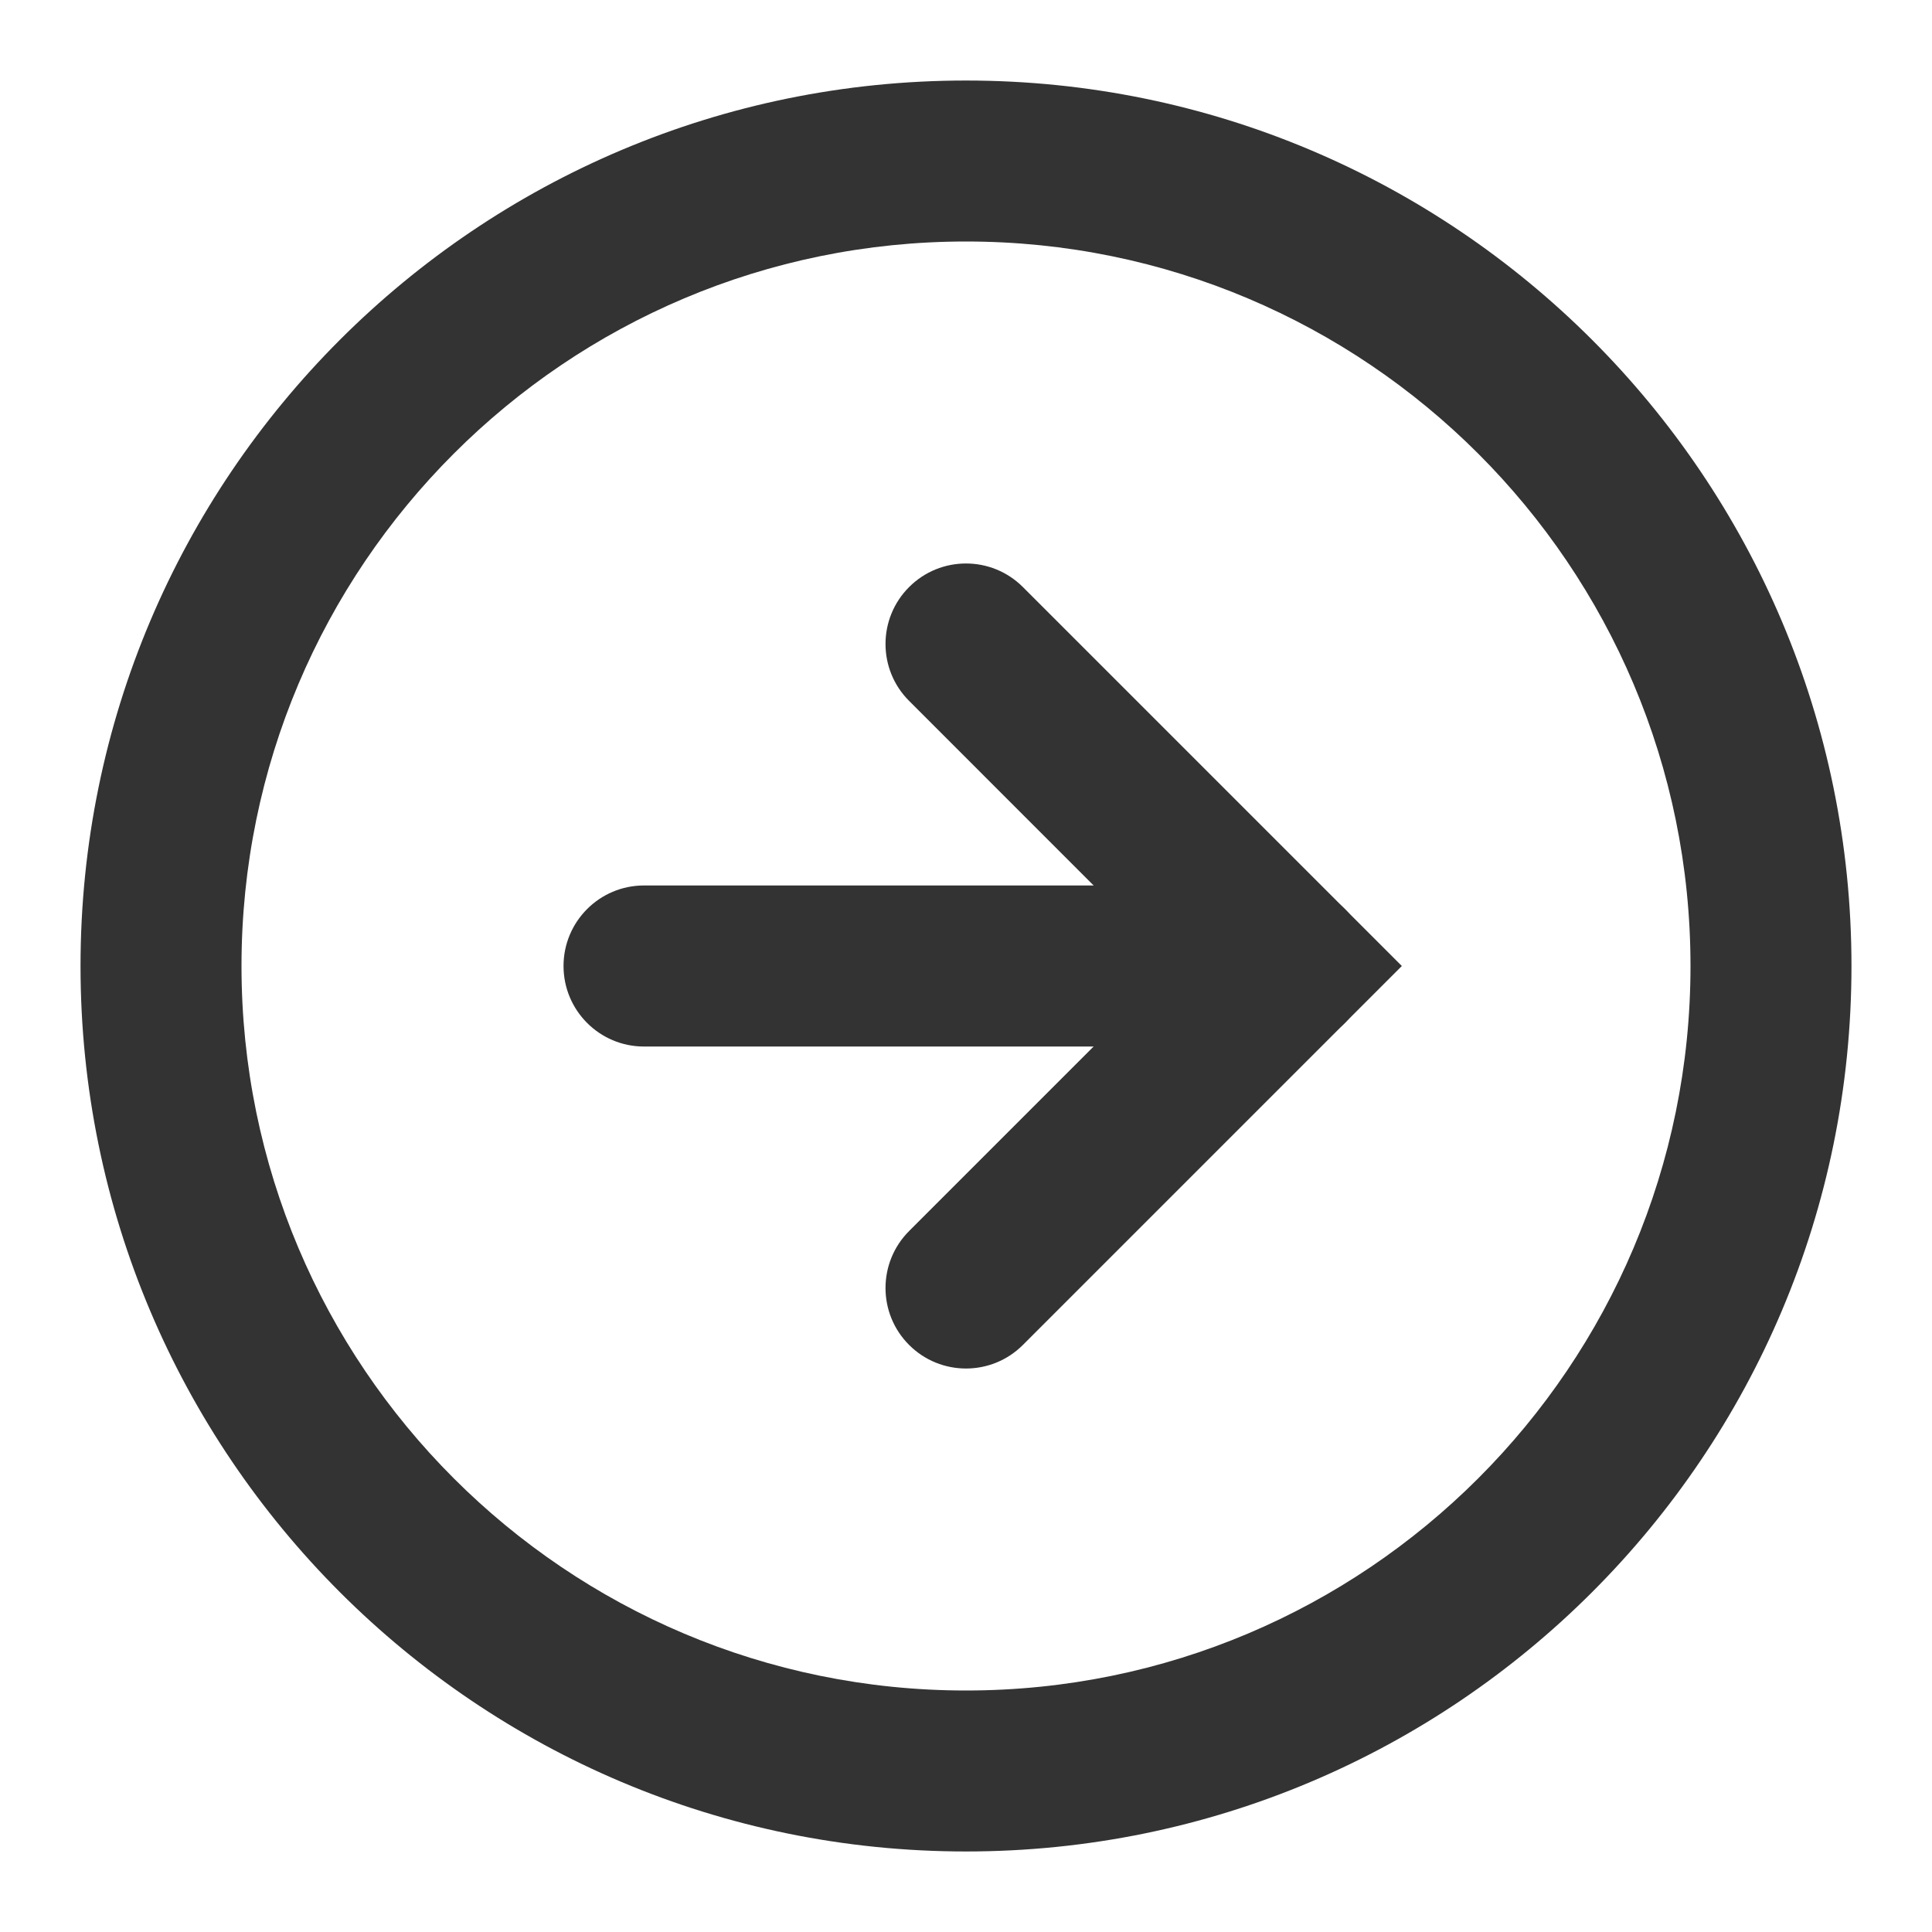 <?xml version="1.0" encoding="UTF-8"?> <svg xmlns="http://www.w3.org/2000/svg" width="22" height="22" viewBox="0 0 22 22" fill="none"><path fill-rule="evenodd" clip-rule="evenodd" d="M11 19.25C15.556 19.25 19.25 15.556 19.25 11C19.25 6.444 15.556 2.75 11 2.75C6.444 2.75 2.75 6.444 2.75 11C2.75 15.556 6.444 19.25 11 19.25ZM11 21.083C16.569 21.083 21.083 16.569 21.083 11C21.083 5.431 16.569 0.917 11 0.917C5.431 0.917 0.917 5.431 0.917 11C0.917 16.569 5.431 21.083 11 21.083Z" fill="#333333"></path><path fill-rule="evenodd" clip-rule="evenodd" d="M10.352 6.685C10.71 6.327 11.29 6.327 11.648 6.685L15.963 11L11.648 15.315C11.29 15.673 10.71 15.673 10.352 15.315C9.994 14.957 9.994 14.377 10.352 14.018L13.37 11L10.352 7.981C9.994 7.624 9.994 7.043 10.352 6.685Z" fill="#333333"></path><path fill-rule="evenodd" clip-rule="evenodd" d="M6.417 11C6.417 10.494 6.827 10.083 7.333 10.083H14.667C15.173 10.083 15.583 10.494 15.583 11C15.583 11.506 15.173 11.917 14.667 11.917H7.333C6.827 11.917 6.417 11.506 6.417 11Z" fill="#333333"></path></svg> 